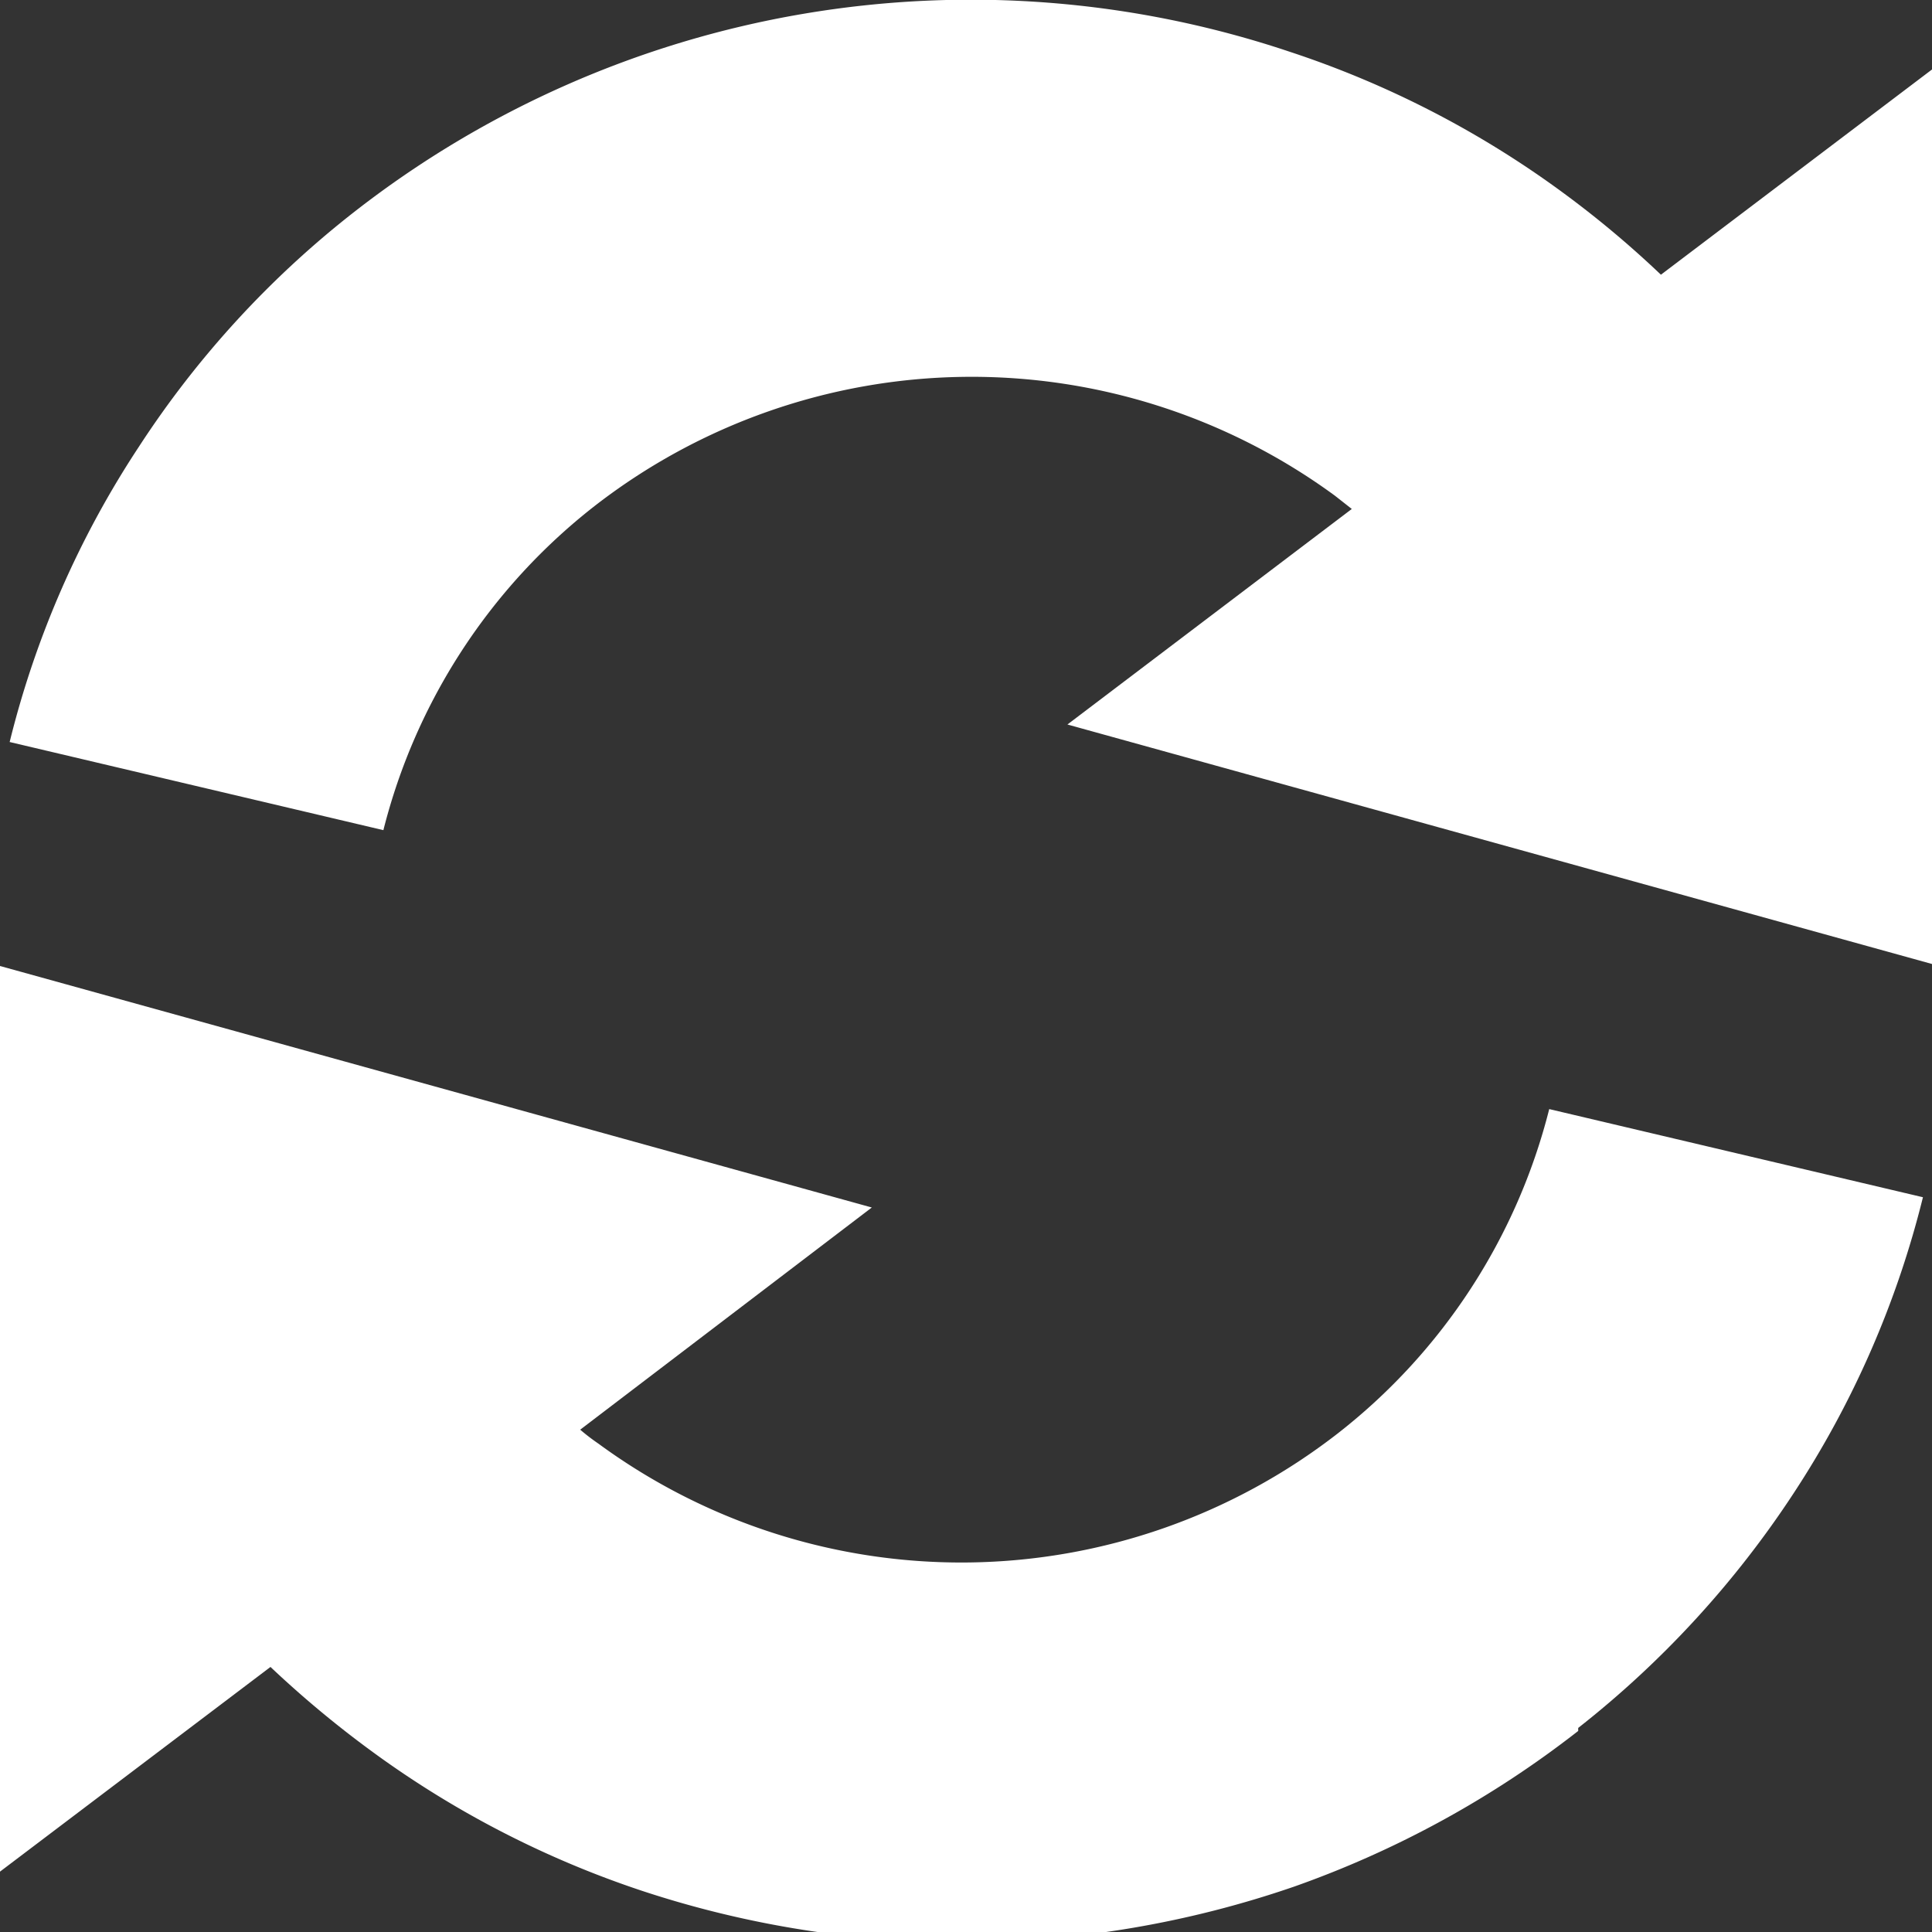 <svg id="Calque_1" data-name="Calque 1" xmlns="http://www.w3.org/2000/svg" viewBox="0 0 32 32"><rect x="0" y="0" width="32" height="32" fill="#333333" stroke="none"/><defs><style>.cls-1{fill:#fff;}</style></defs><title>InvertCurrentSelectionPlan de travail 1</title><path class="cls-1" d="M26.14,28.62a16.3,16.3,0,0,0,3.57-3.89,15.86,15.86,0,0,0,2.14-4.9l-6.19-1.46a9.87,9.87,0,0,1-3.5,5.37,10.16,10.16,0,0,1-12.25.17,3.4,3.4,0,0,1-.3-.23L14.44,20,0,16V31l4.48-3.39a17.45,17.45,0,0,0,1.6,1.34,16.23,16.23,0,0,0,4.56,2.37,16.89,16.89,0,0,0,10.79-.07,16.63,16.63,0,0,0,4.71-2.58Zm0,0"/><path class="cls-1" d="M5.88,3.5A16,16,0,0,0,2.3,7.4,15.7,15.7,0,0,0,.16,12.29l6.19,1.46a9.87,9.87,0,0,1,3.5-5.37,10.18,10.18,0,0,1,12.26-.17l.28.22L17.68,12l14.44,4V1.06L27.51,4.55a16.61,16.61,0,0,0-1.57-1.32A16.16,16.16,0,0,0,21.37.86,16.6,16.6,0,0,0,5.88,3.5Zm0,0"/></svg>